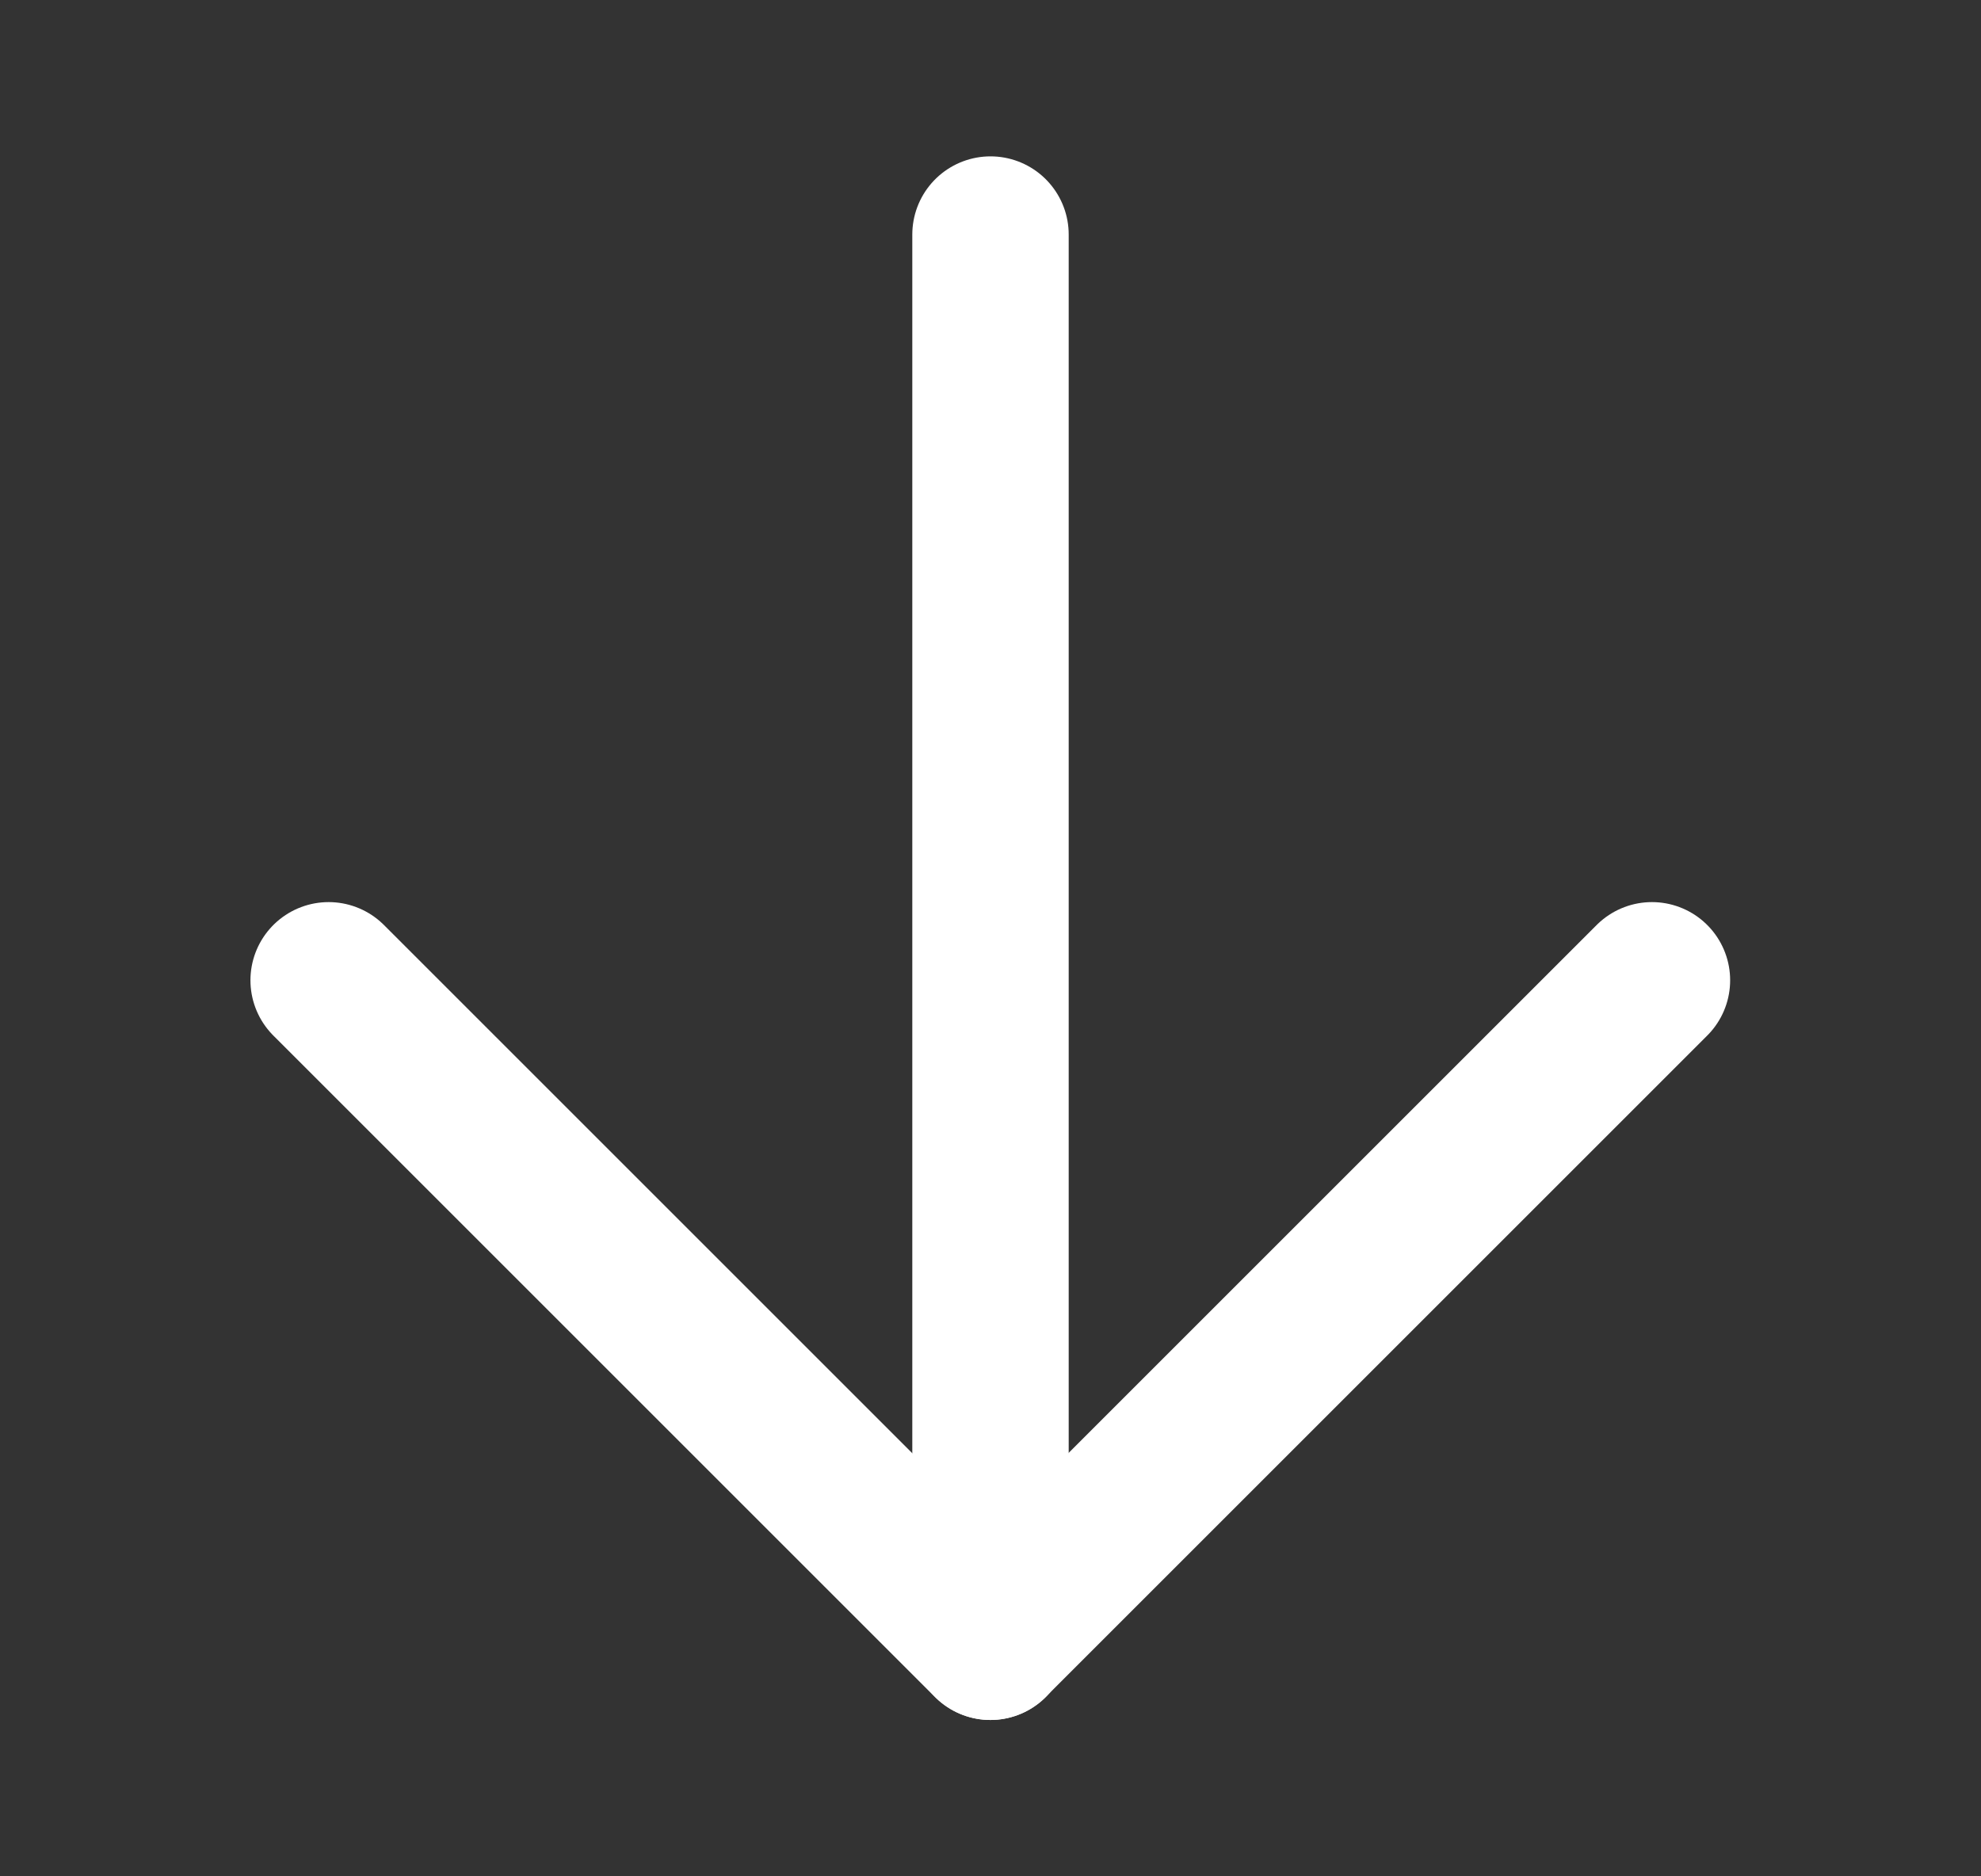 <svg width="19" height="18" viewBox="0 0 19 18" fill="none" xmlns="http://www.w3.org/2000/svg">
<rect x="0" y="0" width="19" height="18" fill="#333333" stroke="none"/>
<path d="M15.844 9.404L9.498 15.75L3.152 9.404" stroke="white" stroke-width="1.5" stroke-linecap="round" stroke-linejoin="round"/>
<path d="M9.5 15.75L9.5 2.25" stroke="white" stroke-width="1.5" stroke-linecap="round" stroke-linejoin="round"/>
</svg>
